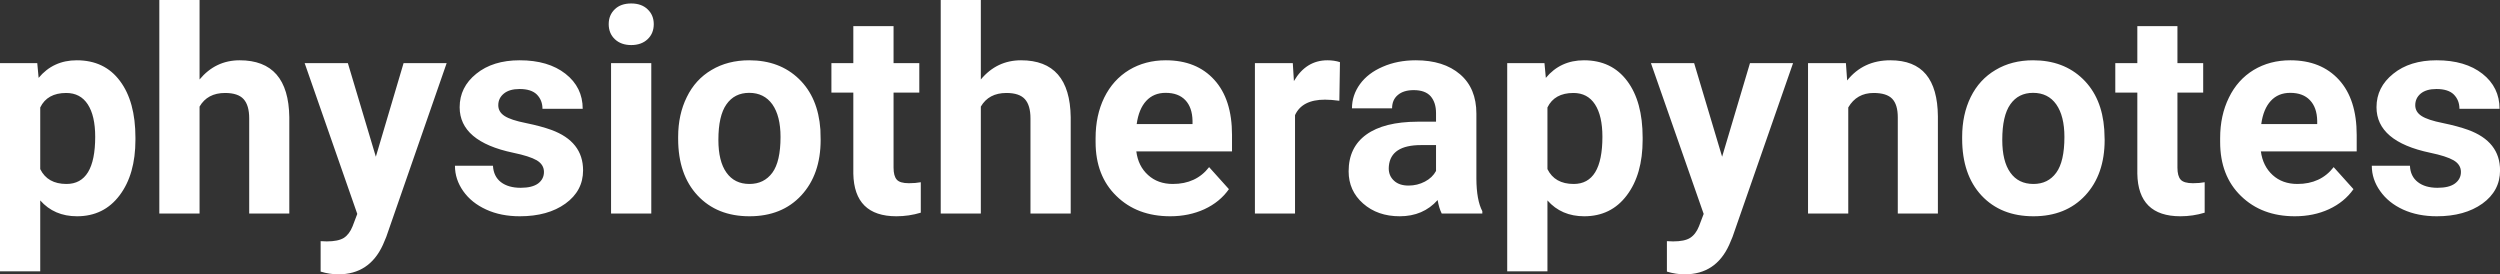 <?xml version="1.0" encoding="UTF-8" standalone="yes"?>
<svg xmlns="http://www.w3.org/2000/svg" width="100%" height="100%" viewBox="0 0 201.946 22.158" fill="#FFFFFF">
  <rect x="0" y="0" width="201.946" height="22.158" fill="#333333" stroke="none"/>
  <path d="M10.94 11.12L10.94 11.29Q10.94 14.09 9.66 15.78Q8.39 17.47 6.22 17.47L6.22 17.47Q4.38 17.47 3.25 16.19L3.25 16.19L3.25 21.92L0 21.92L0 5.10L3.01 5.10L3.12 6.29Q4.30 4.87 6.20 4.87L6.20 4.87Q8.45 4.87 9.69 6.54Q10.94 8.20 10.94 11.12L10.94 11.12ZM7.69 11.05L7.69 11.05Q7.69 9.35 7.09 8.43Q6.49 7.51 5.35 7.51L5.35 7.51Q3.82 7.51 3.25 8.68L3.25 8.68L3.25 13.66Q3.84 14.86 5.37 14.86L5.37 14.86Q7.69 14.86 7.69 11.05ZM16.12 0L16.12 6.42Q17.41 4.87 19.36 4.87L19.36 4.87Q23.31 4.87 23.37 9.47L23.37 9.47L23.37 17.25L20.13 17.25L20.13 9.56Q20.13 8.51 19.68 8.01Q19.23 7.51 18.18 7.51L18.18 7.51Q16.76 7.51 16.12 8.61L16.12 8.61L16.12 17.25L12.87 17.25L12.87 0L16.12 0ZM28.10 5.10L30.36 12.66L32.60 5.10L36.08 5.10L31.20 19.14L30.93 19.78Q29.84 22.16 27.33 22.16L27.33 22.16Q26.63 22.16 25.90 21.94L25.90 21.94L25.90 19.48L26.39 19.50Q27.31 19.50 27.77 19.22Q28.22 18.93 28.48 18.28L28.48 18.28L28.86 17.28L24.61 5.10L28.10 5.10ZM43.94 13.89L43.94 13.89Q43.94 13.30 43.36 12.95Q42.77 12.61 41.46 12.34L41.46 12.34Q37.13 11.43 37.13 8.66L37.13 8.66Q37.13 7.04 38.47 5.96Q39.81 4.87 41.98 4.87L41.98 4.87Q44.29 4.87 45.68 5.96Q47.07 7.05 47.07 8.79L47.07 8.79L43.82 8.79Q43.82 8.10 43.37 7.64Q42.92 7.19 41.97 7.19L41.97 7.19Q41.15 7.19 40.70 7.56Q40.25 7.93 40.25 8.50L40.25 8.50Q40.25 9.04 40.76 9.37Q41.27 9.70 42.48 9.94Q43.70 10.19 44.53 10.49L44.53 10.49Q47.10 11.43 47.10 13.76L47.10 13.76Q47.10 15.42 45.67 16.45Q44.25 17.47 41.99 17.47L41.99 17.47Q40.46 17.47 39.28 16.93Q38.09 16.39 37.42 15.44Q36.75 14.49 36.75 13.39L36.75 13.39L39.82 13.39Q39.87 14.25 40.46 14.71Q41.06 15.17 42.06 15.17L42.06 15.17Q42.99 15.17 43.47 14.82Q43.94 14.46 43.94 13.89ZM52.61 5.10L52.61 17.25L49.36 17.25L49.36 5.10L52.61 5.10ZM49.17 1.95L49.17 1.95Q49.17 1.22 49.66 0.75Q50.14 0.28 50.99 0.28L50.99 0.28Q51.82 0.28 52.31 0.75Q52.81 1.22 52.81 1.95L52.81 1.95Q52.81 2.70 52.31 3.17Q51.81 3.64 50.99 3.64Q50.17 3.64 49.67 3.17Q49.17 2.70 49.17 1.95ZM54.78 11.21L54.78 11.06Q54.78 9.25 55.48 7.84Q56.17 6.42 57.48 5.65Q58.79 4.87 60.52 4.87L60.52 4.87Q62.98 4.87 64.54 6.38Q66.09 7.88 66.27 10.47L66.27 10.47L66.29 11.30Q66.29 14.09 64.73 15.78Q63.17 17.47 60.54 17.47Q57.92 17.47 56.35 15.79Q54.78 14.11 54.78 11.21L54.78 11.21ZM58.03 11.30L58.03 11.30Q58.03 13.03 58.68 13.94Q59.33 14.86 60.54 14.86L60.54 14.86Q61.72 14.86 62.39 13.95Q63.05 13.05 63.05 11.06L63.05 11.06Q63.05 9.37 62.39 8.43Q61.72 7.50 60.52 7.50L60.52 7.50Q59.33 7.50 58.68 8.43Q58.03 9.35 58.03 11.30ZM68.93 2.11L72.18 2.11L72.18 5.10L74.26 5.10L74.26 7.48L72.18 7.48L72.18 13.54Q72.18 14.22 72.44 14.51Q72.69 14.80 73.42 14.80L73.42 14.80Q73.96 14.80 74.38 14.72L74.38 14.72L74.38 17.18Q73.42 17.47 72.41 17.47L72.41 17.47Q69 17.47 68.93 14.03L68.93 14.03L68.93 7.48L67.16 7.48L67.16 5.10L68.93 5.10L68.93 2.11ZM79.23 0L79.23 6.42Q80.52 4.87 82.48 4.87L82.48 4.87Q86.43 4.87 86.49 9.47L86.49 9.47L86.49 17.25L83.24 17.25L83.24 9.56Q83.24 8.51 82.79 8.01Q82.34 7.51 81.30 7.51L81.30 7.51Q79.87 7.51 79.23 8.61L79.23 8.61L79.23 17.25L75.99 17.25L75.99 0L79.23 0ZM94.53 17.47L94.53 17.47Q91.85 17.47 90.18 15.83Q88.50 14.20 88.50 11.47L88.50 11.47L88.50 11.15Q88.50 9.32 89.20 7.88Q89.91 6.44 91.21 5.65Q92.51 4.87 94.17 4.87L94.17 4.87Q96.66 4.87 98.09 6.45Q99.52 8.02 99.52 10.90L99.52 10.90L99.52 12.23L91.79 12.23Q91.94 13.42 92.74 14.14Q93.53 14.86 94.74 14.86L94.74 14.86Q96.62 14.86 97.67 13.50L97.67 13.50L99.27 15.28Q98.54 16.32 97.29 16.90Q96.04 17.47 94.53 17.47ZM94.16 7.50L94.16 7.50Q93.19 7.50 92.59 8.15Q91.99 8.80 91.82 10.02L91.82 10.02L96.33 10.02L96.33 9.76Q96.31 8.68 95.75 8.09Q95.19 7.50 94.16 7.50ZM108.24 5.02L108.19 8.14Q107.53 8.05 107.03 8.05L107.03 8.05Q105.18 8.05 104.61 9.30L104.61 9.30L104.61 17.25L101.37 17.25L101.37 5.10L104.43 5.10L104.52 6.55Q105.50 4.87 107.23 4.87L107.23 4.87Q107.77 4.87 108.24 5.02L108.24 5.02ZM119.74 17.25L116.46 17.25Q116.24 16.81 116.13 16.16L116.13 16.16Q114.96 17.47 113.07 17.47L113.07 17.47Q111.28 17.47 110.11 16.44Q108.94 15.41 108.94 13.84L108.94 13.84Q108.94 11.90 110.37 10.87Q111.80 9.84 114.51 9.83L114.51 9.83L116.00 9.83L116.00 9.13Q116.00 8.29 115.57 7.78Q115.13 7.28 114.20 7.28L114.20 7.28Q113.38 7.28 112.92 7.67Q112.45 8.06 112.45 8.75L112.45 8.75L109.21 8.75Q109.21 7.69 109.86 6.79Q110.51 5.90 111.70 5.39Q112.89 4.87 114.37 4.87L114.37 4.87Q116.62 4.87 117.94 6.00Q119.26 7.13 119.26 9.18L119.26 9.18L119.26 14.44Q119.27 16.17 119.74 17.06L119.74 17.06L119.74 17.25ZM113.78 14.99L113.78 14.99Q114.49 14.99 115.10 14.67Q115.71 14.35 116.00 13.81L116.00 13.81L116.00 11.72L114.79 11.72Q112.35 11.72 112.19 13.41L112.19 13.41L112.18 13.60Q112.18 14.21 112.61 14.60Q113.03 14.99 113.78 14.99ZM132.69 11.12L132.69 11.29Q132.69 14.09 131.41 15.78Q130.14 17.47 127.97 17.47L127.97 17.47Q126.13 17.47 125.00 16.19L125.00 16.19L125.00 21.92L121.75 21.92L121.75 5.10L124.76 5.10L124.87 6.29Q126.05 4.87 127.95 4.87L127.95 4.87Q130.19 4.87 131.44 6.54Q132.69 8.20 132.69 11.12L132.69 11.12ZM129.44 11.05L129.44 11.05Q129.44 9.35 128.84 8.43Q128.24 7.51 127.10 7.51L127.10 7.51Q125.57 7.51 125.00 8.68L125.00 8.68L125.00 13.66Q125.59 14.86 127.12 14.86L127.12 14.86Q129.44 14.86 129.44 11.05ZM136.85 5.10L139.11 12.66L141.36 5.10L144.84 5.10L139.95 19.14L139.68 19.78Q138.60 22.16 136.09 22.16L136.09 22.16Q135.38 22.16 134.65 21.94L134.65 21.94L134.65 19.48L135.15 19.50Q136.07 19.50 136.52 19.22Q136.98 18.93 137.24 18.28L137.24 18.28L137.62 17.28L133.36 5.10L136.85 5.10ZM146.05 5.10L149.11 5.10L149.21 6.50Q150.51 4.87 152.70 4.87L152.70 4.87Q154.63 4.87 155.58 6.01Q156.52 7.14 156.54 9.40L156.54 9.40L156.54 17.25L153.30 17.25L153.30 9.48Q153.30 8.45 152.85 7.98Q152.40 7.51 151.35 7.51L151.35 7.51Q149.98 7.51 149.30 8.68L149.30 8.68L149.30 17.25L146.05 17.25L146.05 5.10ZM158.50 11.21L158.50 11.06Q158.50 9.25 159.19 7.84Q159.89 6.42 161.20 5.65Q162.50 4.87 164.23 4.87L164.23 4.87Q166.69 4.87 168.25 6.38Q169.80 7.88 169.98 10.47L169.98 10.47L170.01 11.30Q170.01 14.09 168.45 15.78Q166.88 17.47 164.26 17.47Q161.63 17.47 160.06 15.79Q158.50 14.11 158.50 11.21L158.50 11.21ZM161.74 11.30L161.74 11.30Q161.74 13.03 162.39 13.94Q163.04 14.86 164.26 14.86L164.26 14.86Q165.44 14.86 166.10 13.95Q166.76 13.05 166.76 11.06L166.76 11.06Q166.76 9.37 166.10 8.43Q165.44 7.50 164.23 7.50L164.23 7.50Q163.04 7.50 162.39 8.43Q161.74 9.35 161.74 11.30ZM172.65 2.11L175.89 2.11L175.89 5.10L177.97 5.10L177.97 7.48L175.89 7.48L175.89 13.54Q175.89 14.22 176.15 14.51Q176.41 14.80 177.14 14.80L177.14 14.80Q177.68 14.80 178.09 14.72L178.09 14.72L178.09 17.18Q177.14 17.47 176.13 17.47L176.13 17.47Q172.71 17.47 172.65 14.03L172.65 14.03L172.65 7.48L170.87 7.48L170.87 5.10L172.65 5.10L172.65 2.11ZM185.37 17.47L185.37 17.47Q182.70 17.47 181.02 15.83Q179.34 14.20 179.34 11.47L179.34 11.47L179.34 11.15Q179.34 9.32 180.05 7.88Q180.75 6.44 182.05 5.65Q183.35 4.87 185.01 4.87L185.01 4.87Q187.50 4.87 188.94 6.45Q190.37 8.02 190.37 10.90L190.37 10.90L190.37 12.23L182.63 12.23Q182.79 13.42 183.58 14.14Q184.37 14.86 185.58 14.86L185.58 14.86Q187.46 14.86 188.51 13.50L188.51 13.50L190.11 15.28Q189.38 16.32 188.13 16.90Q186.89 17.47 185.37 17.47ZM185.00 7.50L185.00 7.50Q184.03 7.50 183.43 8.15Q182.83 8.80 182.66 10.02L182.66 10.02L187.18 10.02L187.18 9.76Q187.16 8.68 186.59 8.09Q186.03 7.50 185.00 7.50ZM198.79 13.89L198.79 13.89Q198.79 13.30 198.20 12.95Q197.61 12.61 196.31 12.34L196.31 12.34Q191.97 11.43 191.97 8.66L191.97 8.66Q191.97 7.04 193.32 5.96Q194.66 4.87 196.83 4.87L196.83 4.87Q199.14 4.87 200.53 5.96Q201.91 7.05 201.91 8.79L201.91 8.79L198.67 8.79Q198.67 8.10 198.22 7.64Q197.77 7.19 196.81 7.19L196.81 7.19Q195.99 7.19 195.54 7.56Q195.10 7.93 195.10 8.50L195.10 8.50Q195.10 9.04 195.61 9.37Q196.12 9.70 197.33 9.94Q198.54 10.19 199.37 10.49L199.37 10.49Q201.95 11.43 201.95 13.76L201.95 13.76Q201.95 15.42 200.52 16.45Q199.09 17.47 196.84 17.47L196.84 17.47Q195.31 17.47 194.12 16.93Q192.94 16.39 192.27 15.44Q191.59 14.49 191.59 13.39L191.59 13.39L194.67 13.39Q194.71 14.25 195.31 14.71Q195.90 15.17 196.90 15.17L196.90 15.17Q197.84 15.17 198.31 14.82Q198.79 14.46 198.79 13.89Z" preserveAspectRatio="none"/>
</svg>